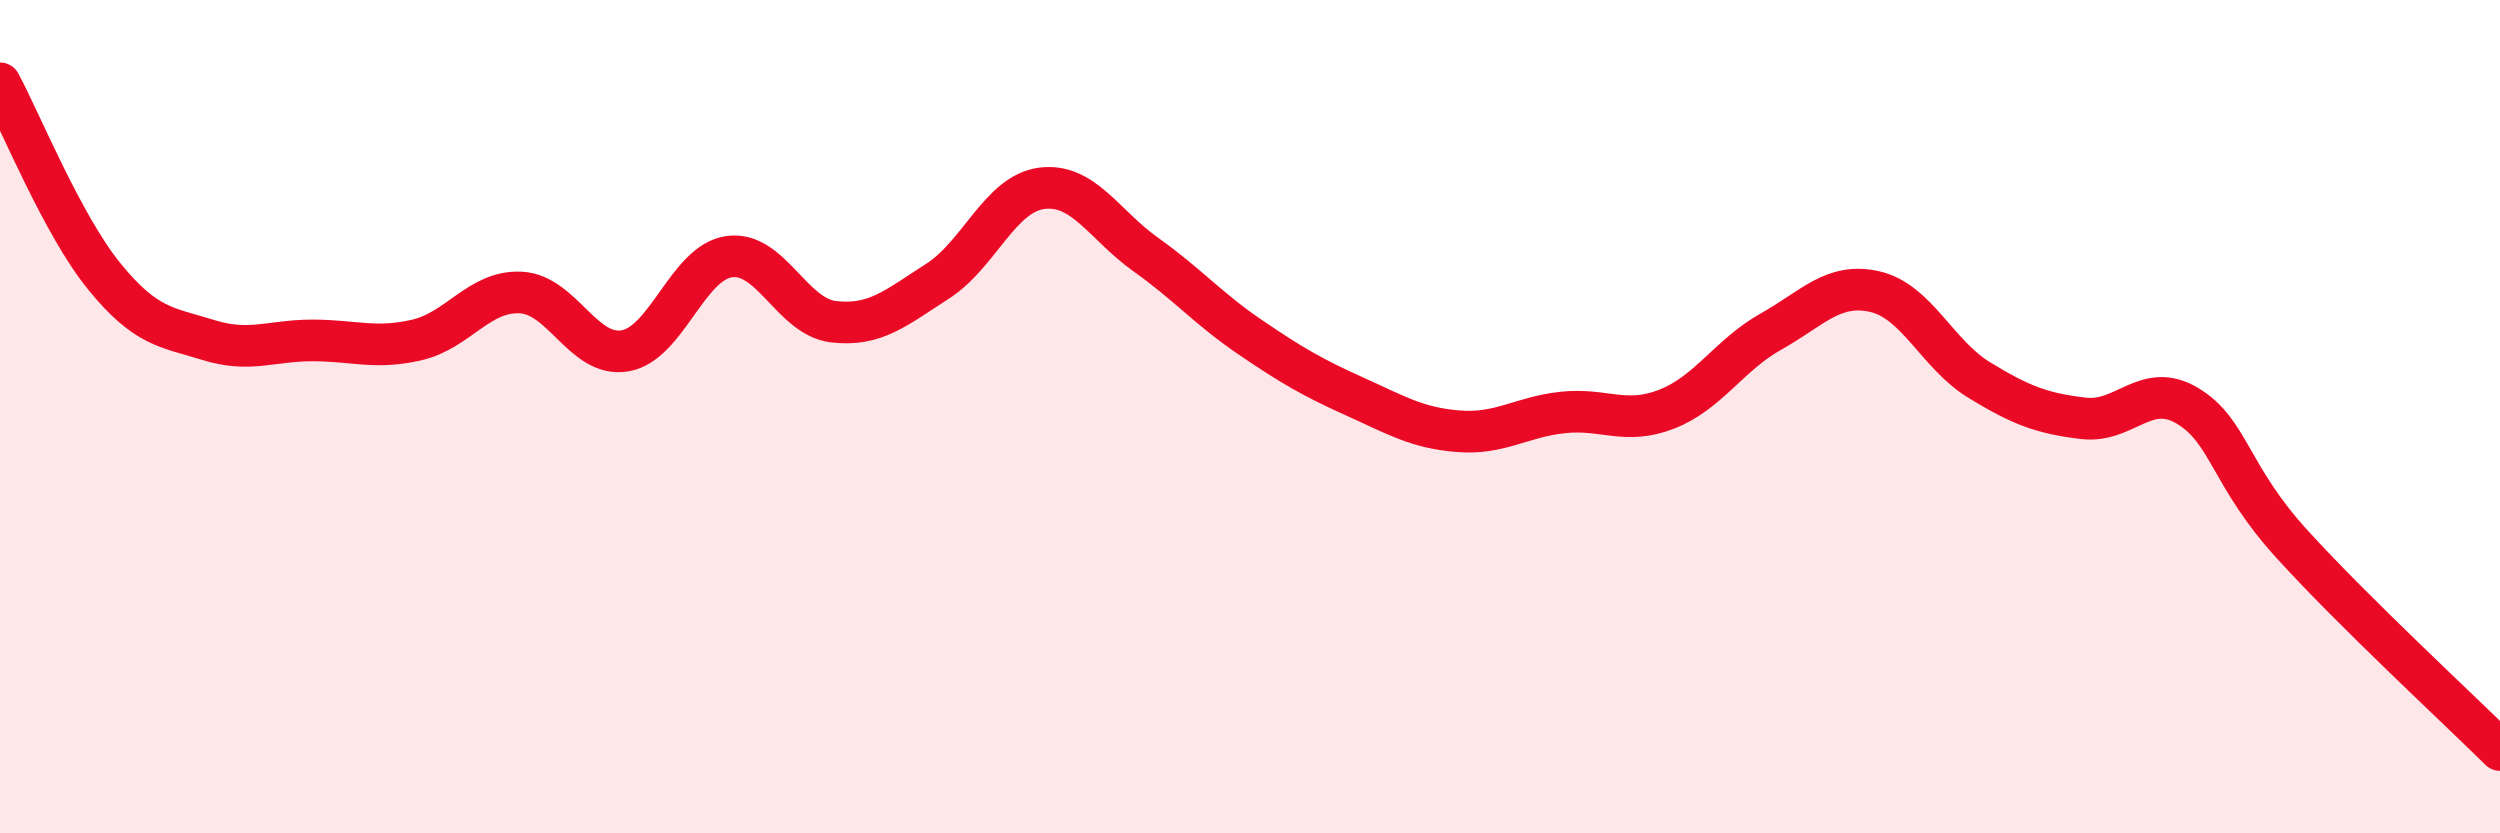 
    <svg width="60" height="20" viewBox="0 0 60 20" xmlns="http://www.w3.org/2000/svg">
      <path
        d="M 0,2 C 0.5,2.93 1.5,5.4 2.5,6.63 C 3.5,7.86 4,7.85 5,8.16 C 6,8.47 6.5,8.17 7.5,8.17 C 8.5,8.17 9,8.39 10,8.16 C 11,7.93 11.5,6.97 12.5,7.02 C 13.5,7.07 14,8.59 15,8.42 C 16,8.25 16.5,6.3 17.5,6.16 C 18.5,6.02 19,7.6 20,7.72 C 21,7.84 21.5,7.39 22.5,6.75 C 23.5,6.11 24,4.65 25,4.52 C 26,4.39 26.5,5.4 27.5,6.11 C 28.5,6.82 29,7.41 30,8.09 C 31,8.77 31.5,9.06 32.5,9.51 C 33.5,9.96 34,10.27 35,10.35 C 36,10.43 36.5,10.01 37.5,9.9 C 38.5,9.79 39,10.21 40,9.82 C 41,9.43 41.5,8.52 42.5,7.96 C 43.5,7.4 44,6.77 45,7 C 46,7.23 46.5,8.51 47.5,9.12 C 48.5,9.73 49,9.92 50,10.04 C 51,10.16 51.5,9.14 52.5,9.74 C 53.5,10.34 53.5,11.4 55,13.05 C 56.5,14.7 59,17.01 60,18L60 20L0 20Z"
        fill="#EB0A25"
        opacity="0.1"
        stroke-linecap="round"
        stroke-linejoin="round"
      />
      <path
        d="M 0,2 C 0.5,2.93 1.5,5.4 2.5,6.63 C 3.5,7.86 4,7.85 5,8.16 C 6,8.47 6.5,8.17 7.5,8.17 C 8.5,8.17 9,8.39 10,8.16 C 11,7.93 11.5,6.97 12.5,7.02 C 13.5,7.07 14,8.59 15,8.42 C 16,8.25 16.5,6.3 17.5,6.16 C 18.5,6.02 19,7.6 20,7.72 C 21,7.84 21.5,7.39 22.5,6.75 C 23.5,6.11 24,4.65 25,4.52 C 26,4.39 26.5,5.4 27.5,6.11 C 28.5,6.82 29,7.41 30,8.09 C 31,8.77 31.5,9.06 32.5,9.51 C 33.5,9.96 34,10.27 35,10.35 C 36,10.43 36.5,10.01 37.5,9.9 C 38.5,9.79 39,10.21 40,9.82 C 41,9.43 41.5,8.52 42.5,7.96 C 43.5,7.4 44,6.77 45,7 C 46,7.23 46.5,8.51 47.5,9.12 C 48.5,9.73 49,9.92 50,10.04 C 51,10.16 51.5,9.14 52.5,9.74 C 53.5,10.34 53.5,11.4 55,13.05 C 56.5,14.7 59,17.01 60,18"
        stroke="#EB0A25"
        stroke-width="1"
        fill="none"
        stroke-linecap="round"
        stroke-linejoin="round"
      />
    </svg>
  